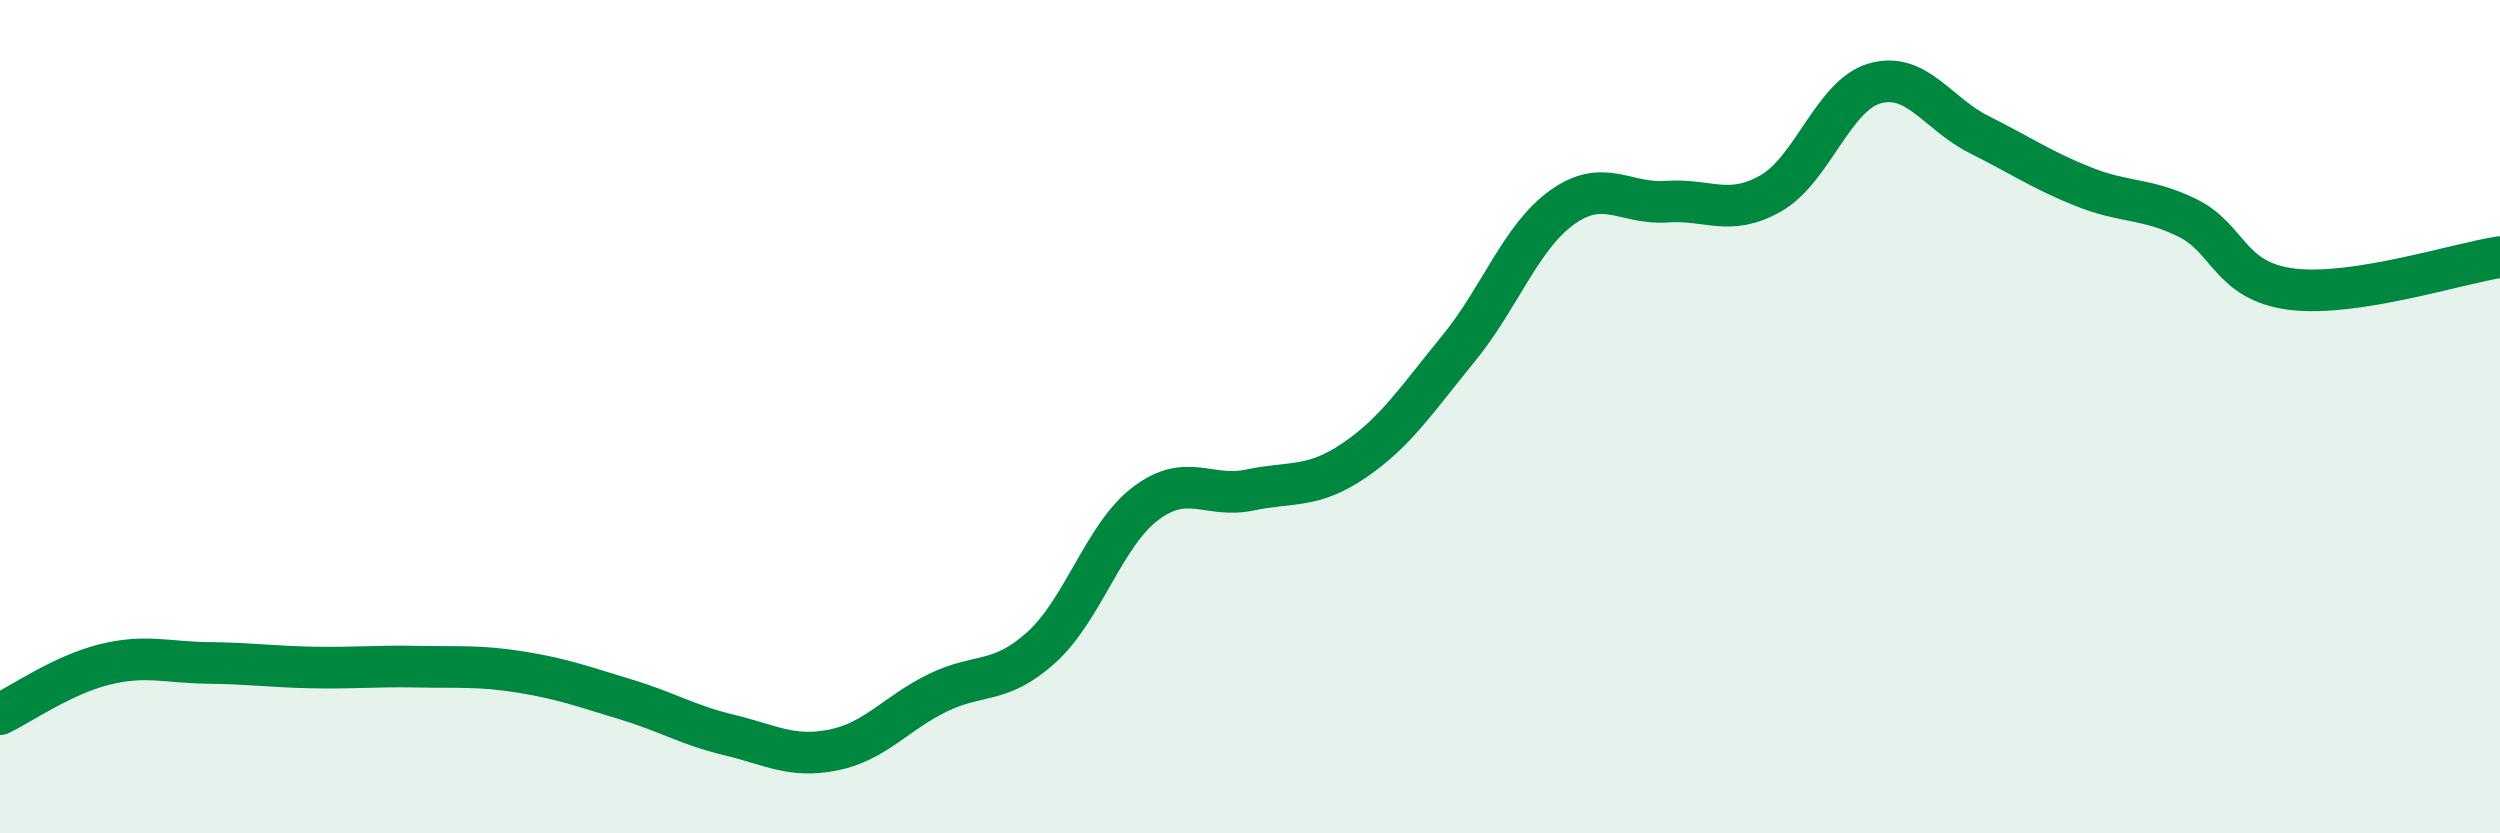 
    <svg width="60" height="20" viewBox="0 0 60 20" xmlns="http://www.w3.org/2000/svg">
      <path
        d="M 0,17.14 C 0.5,16.9 1.5,16.2 2.5,15.95 C 3.5,15.7 4,15.9 5,15.91 C 6,15.92 6.5,16 7.5,16.02 C 8.5,16.04 9,15.98 10,16 C 11,16.02 11.5,15.97 12.5,16.13 C 13.5,16.29 14,16.48 15,16.78 C 16,17.08 16.5,17.4 17.5,17.64 C 18.5,17.88 19,18.2 20,18 C 21,17.8 21.5,17.12 22.5,16.63 C 23.5,16.14 24,16.44 25,15.53 C 26,14.62 26.5,12.83 27.5,12.08 C 28.5,11.33 29,11.97 30,11.76 C 31,11.55 31.5,11.73 32.5,11.05 C 33.5,10.37 34,9.59 35,8.37 C 36,7.15 36.5,5.68 37.5,4.97 C 38.5,4.26 39,4.91 40,4.84 C 41,4.77 41.5,5.21 42.5,4.64 C 43.5,4.07 44,2.28 45,2 C 46,1.72 46.5,2.73 47.5,3.23 C 48.5,3.73 49,4.08 50,4.48 C 51,4.88 51.5,4.74 52.5,5.23 C 53.5,5.72 53.5,6.75 55,6.94 C 56.5,7.13 59,6.32 60,6.17L60 20L0 20Z"
        fill="#008740"
        opacity="0.1"
        stroke-linecap="round"
        stroke-linejoin="round"
      />
      <path
        d="M 0,17.14 C 0.5,16.9 1.5,16.2 2.5,15.95 C 3.5,15.7 4,15.9 5,15.91 C 6,15.92 6.5,16 7.5,16.02 C 8.5,16.04 9,15.98 10,16 C 11,16.02 11.5,15.97 12.5,16.13 C 13.5,16.29 14,16.48 15,16.78 C 16,17.08 16.5,17.4 17.5,17.64 C 18.5,17.88 19,18.2 20,18 C 21,17.8 21.5,17.12 22.5,16.63 C 23.5,16.14 24,16.44 25,15.53 C 26,14.62 26.5,12.83 27.5,12.08 C 28.5,11.33 29,11.97 30,11.76 C 31,11.55 31.5,11.73 32.5,11.05 C 33.5,10.37 34,9.59 35,8.37 C 36,7.15 36.5,5.68 37.5,4.97 C 38.5,4.26 39,4.91 40,4.84 C 41,4.77 41.5,5.21 42.5,4.64 C 43.5,4.07 44,2.28 45,2 C 46,1.72 46.5,2.73 47.5,3.23 C 48.5,3.73 49,4.08 50,4.48 C 51,4.88 51.5,4.74 52.5,5.23 C 53.5,5.72 53.5,6.75 55,6.94 C 56.5,7.13 59,6.32 60,6.17"
        stroke="#008740"
        stroke-width="1"
        fill="none"
        stroke-linecap="round"
        stroke-linejoin="round"
      />
    </svg>
  